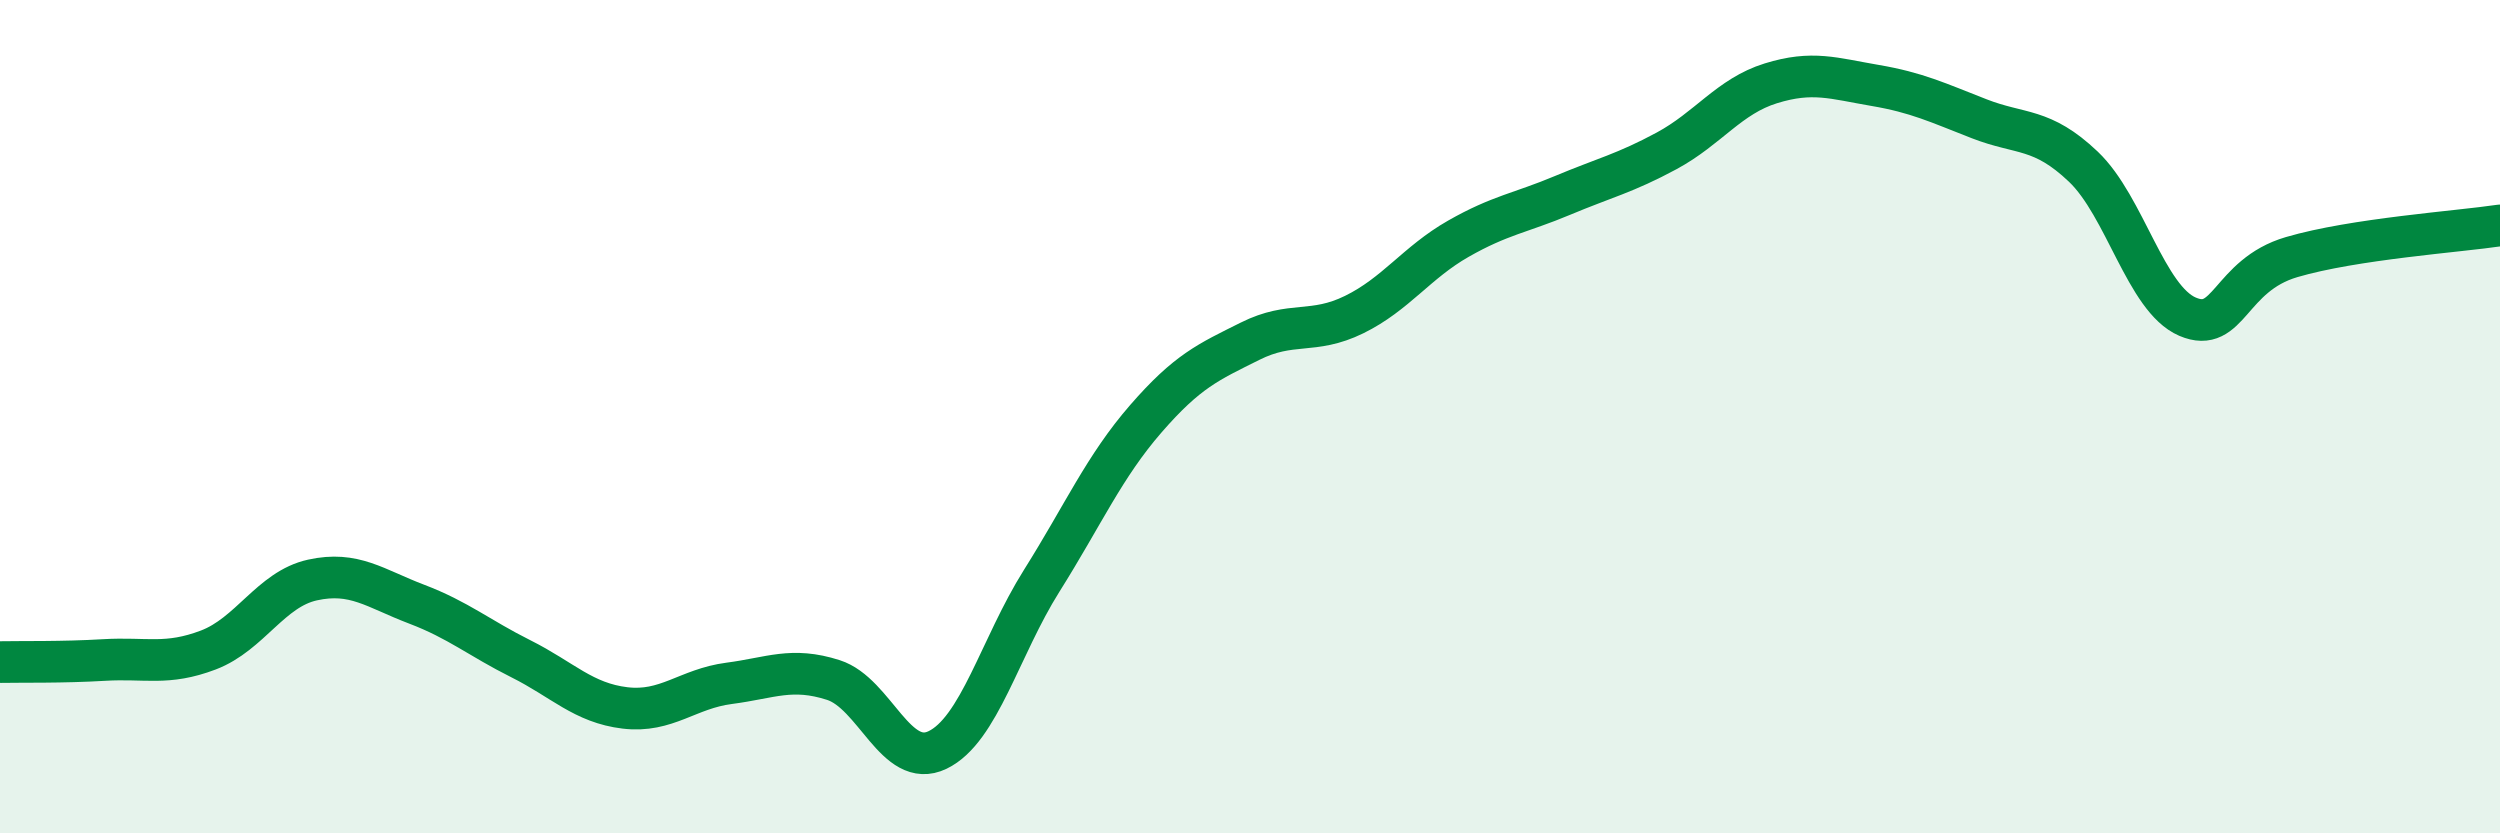 
    <svg width="60" height="20" viewBox="0 0 60 20" xmlns="http://www.w3.org/2000/svg">
      <path
        d="M 0,15.89 C 0.5,15.88 1.5,15.9 2.5,15.84 C 3.5,15.78 4,15.98 5,15.6 C 6,15.22 6.5,14.14 7.5,13.92 C 8.5,13.7 9,14.12 10,14.5 C 11,14.88 11.5,15.31 12.5,15.81 C 13.5,16.31 14,16.87 15,16.99 C 16,17.11 16.5,16.53 17.5,16.4 C 18.5,16.27 19,16 20,16.32 C 21,16.64 21.5,18.48 22.5,18 C 23.5,17.52 24,15.53 25,13.94 C 26,12.35 26.5,11.2 27.5,10.05 C 28.5,8.9 29,8.69 30,8.19 C 31,7.69 31.5,8.04 32.5,7.55 C 33.5,7.06 34,6.3 35,5.73 C 36,5.16 36.5,5.11 37.5,4.69 C 38.5,4.27 39,4.16 40,3.62 C 41,3.08 41.5,2.31 42.5,2 C 43.5,1.69 44,1.88 45,2.05 C 46,2.22 46.5,2.46 47.5,2.85 C 48.5,3.24 49,3.05 50,4 C 51,4.95 51.5,7.17 52.5,7.6 C 53.5,8.03 53.5,6.61 55,6.17 C 56.5,5.73 59,5.56 60,5.41L60 20L0 20Z"
        fill="#008740"
        opacity="0.1"
        stroke-linecap="round"
        stroke-linejoin="round"
      />
      <path
        d="M 0,15.89 C 0.5,15.88 1.5,15.9 2.5,15.84 C 3.5,15.78 4,15.98 5,15.6 C 6,15.22 6.5,14.14 7.5,13.92 C 8.5,13.7 9,14.12 10,14.5 C 11,14.88 11.5,15.31 12.5,15.81 C 13.5,16.31 14,16.87 15,16.99 C 16,17.11 16.5,16.53 17.5,16.4 C 18.5,16.27 19,16 20,16.32 C 21,16.64 21.5,18.48 22.5,18 C 23.5,17.52 24,15.53 25,13.94 C 26,12.35 26.5,11.2 27.5,10.05 C 28.5,8.9 29,8.69 30,8.19 C 31,7.69 31.5,8.04 32.5,7.55 C 33.5,7.06 34,6.3 35,5.73 C 36,5.16 36.5,5.11 37.5,4.69 C 38.5,4.27 39,4.16 40,3.62 C 41,3.08 41.5,2.31 42.5,2 C 43.5,1.69 44,1.88 45,2.05 C 46,2.22 46.5,2.46 47.5,2.85 C 48.5,3.24 49,3.05 50,4 C 51,4.95 51.5,7.17 52.5,7.6 C 53.5,8.03 53.5,6.61 55,6.17 C 56.5,5.73 59,5.56 60,5.41"
        stroke="#008740"
        stroke-width="1"
        fill="none"
        stroke-linecap="round"
        stroke-linejoin="round"
      />
    </svg>
  